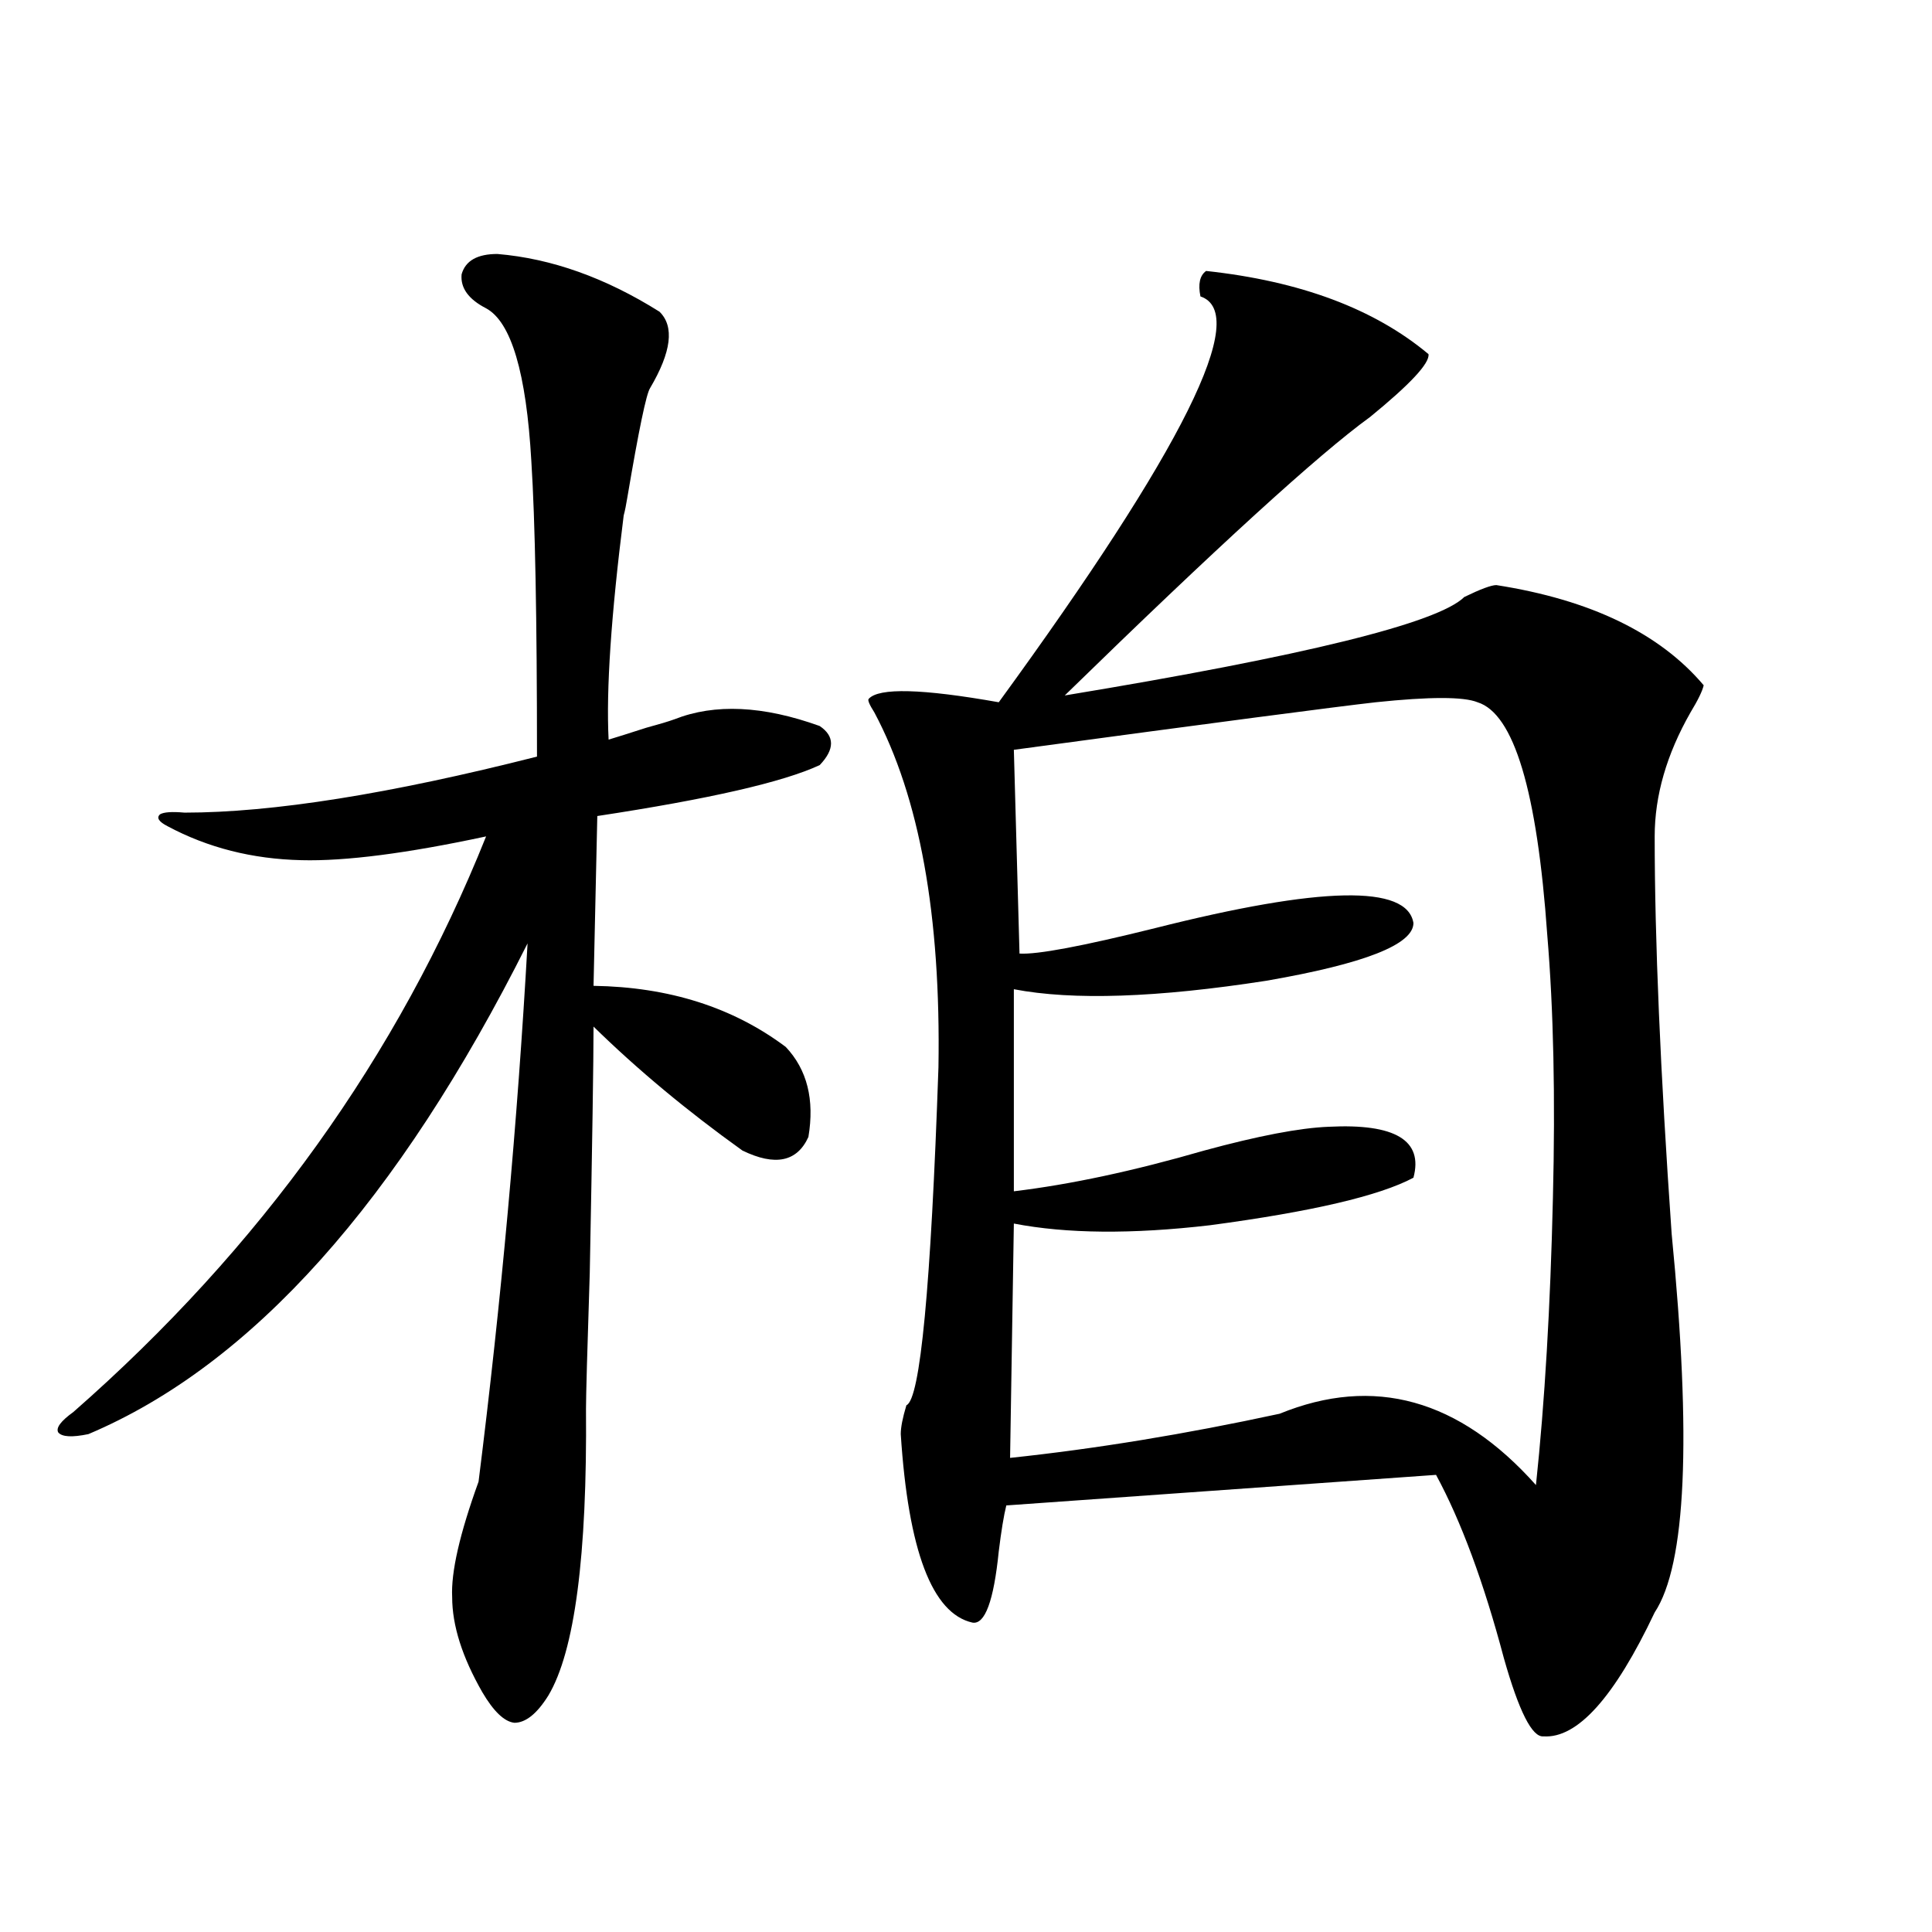 <?xml version="1.0" encoding="utf-8"?>
<!-- Generator: Adobe Illustrator 16.0.0, SVG Export Plug-In . SVG Version: 6.00 Build 0)  -->
<!DOCTYPE svg PUBLIC "-//W3C//DTD SVG 1.1//EN" "http://www.w3.org/Graphics/SVG/1.1/DTD/svg11.dtd">
<svg version="1.1" id="图层_1" xmlns="http://www.w3.org/2000/svg" xmlns:xlink="http://www.w3.org/1999/xlink" x="0px" y="0px"
	 width="1000px" height="1000px" viewBox="0 0 1000 1000" enable-background="new 0 0 1000 1000" xml:space="preserve">
<path d="M257.457,131.457c27.957,2.349,55.929,12.305,83.9,29.883c7.805,7.622,6.174,20.806-4.878,39.551
	c-1.951,2.938-5.854,21.685-11.707,56.25c-0.655,4.106-1.311,7.333-1.951,9.668c-6.509,51.567-9.115,90.239-7.805,116.016
	c3.902-1.167,10.396-3.214,19.512-6.152c6.494-1.758,11.372-3.214,14.634-4.395c20.808-8.198,45.853-7.031,75.12,3.516
	c7.805,5.273,7.805,12.017,0,20.215c-18.871,8.789-57.239,17.578-115.119,26.367l-1.951,87.891
	c39.023,0.591,72.193,11.138,99.51,31.641c11.052,11.728,14.954,27.246,11.707,46.582c-5.854,12.896-17.24,15.243-34.146,7.031
	c-28.627-20.503-54.313-41.886-77.071-64.16c0,17.578-0.655,60.067-1.951,127.441c-1.311,40.43-1.951,63.872-1.951,70.313
	c0.641,76.177-5.854,125.684-19.512,148.535c-5.854,9.366-11.707,14.063-17.561,14.063c-5.213-0.591-10.731-5.864-16.585-15.82
	c-10.411-18.169-15.609-34.579-15.609-49.219c-0.655-12.882,3.902-32.808,13.658-59.766
	c11.707-93.164,20.152-186.026,25.365-278.613C206.071,621.887,130.296,706.563,45.755,742.297
	c-8.46,1.758-13.658,1.47-15.609-0.879c-1.311-2.335,1.296-5.851,7.805-10.547c96.903-84.952,168.121-184.269,213.653-297.949
	c-40.975,8.789-72.849,12.896-95.607,12.305c-25.365-0.577-48.459-6.44-69.267-17.578c-4.558-2.335-5.854-4.395-3.902-6.152
	c1.951-1.167,6.174-1.456,12.683-0.879c45.518,0,106.339-9.668,182.435-29.004c0-71.479-0.976-122.456-2.927-152.93
	c-2.606-45.703-10.411-72.07-23.414-79.102c-9.115-4.683-13.338-10.547-12.683-17.578
	C240.872,134.973,247.046,131.457,257.457,131.457z M624.277,140.246c48.779,5.273,87.147,19.638,115.119,43.066
	c0.641,4.696-9.436,15.532-30.243,32.52c-26.676,19.336-79.357,67.388-158.045,144.141c124.22-20.503,193.166-37.491,206.824-50.977
	c8.445-4.093,13.979-6.152,16.585-6.152c48.779,7.622,84.541,24.911,107.314,51.855c-0.655,2.938-2.927,7.622-6.829,14.063
	c-12.362,21.685-18.536,43.066-18.536,64.16c0,53.325,2.927,121.88,8.78,205.664c10.396,106.06,7.47,171.387-8.78,195.996
	c-20.822,43.945-39.999,65.327-57.56,64.16c-5.854,0.577-12.683-12.896-20.487-40.43c-10.411-39.263-22.118-70.89-35.121-94.922
	l-222.434,15.82c-1.311,5.273-2.606,13.184-3.902,23.73c-2.606,25.776-7.164,38.081-13.658,36.914
	c-20.822-4.696-33.17-37.202-37.072-97.559c0-3.516,0.976-8.487,2.927-14.941c7.149-2.925,12.683-61.222,16.585-174.902
	c1.296-78.511-9.756-139.746-33.17-183.691c-2.606-4.093-3.582-6.44-2.927-7.031c5.198-5.851,27.637-5.273,67.315,1.758
	c95.607-131.245,130.394-201.27,104.388-210.059C620.04,146.989,621.016,142.595,624.277,140.246z M764.762,363.488
	c-7.164-2.925-24.725-2.925-52.682,0c-20.822,2.349-83.26,10.547-187.313,24.609l2.927,105.469
	c9.101,0.591,32.515-3.804,70.242-13.184c85.852-21.671,130.394-22.55,133.655-2.637c0,11.138-25.365,21.094-76.096,29.883
	c-56.584,8.789-100.165,10.259-130.729,4.395v104.59c29.268-3.516,62.103-10.547,98.534-21.094
	c27.957-7.608,49.42-11.714,64.389-12.305c34.466-1.758,49.1,7.031,43.901,26.367c-17.561,9.38-52.682,17.578-105.363,24.609
	c-40.334,4.696-74.145,4.395-101.461-0.879l-1.951,121.289c44.222-4.683,90.729-12.305,139.509-22.852
	c48.779-19.913,93.001-7.608,132.68,36.914c4.543-42.765,7.47-92.285,8.78-148.535c1.296-52.144,0.32-97.559-2.927-136.23
	C795.646,409.493,783.618,369.353,764.762,363.488z"/>
</svg>
